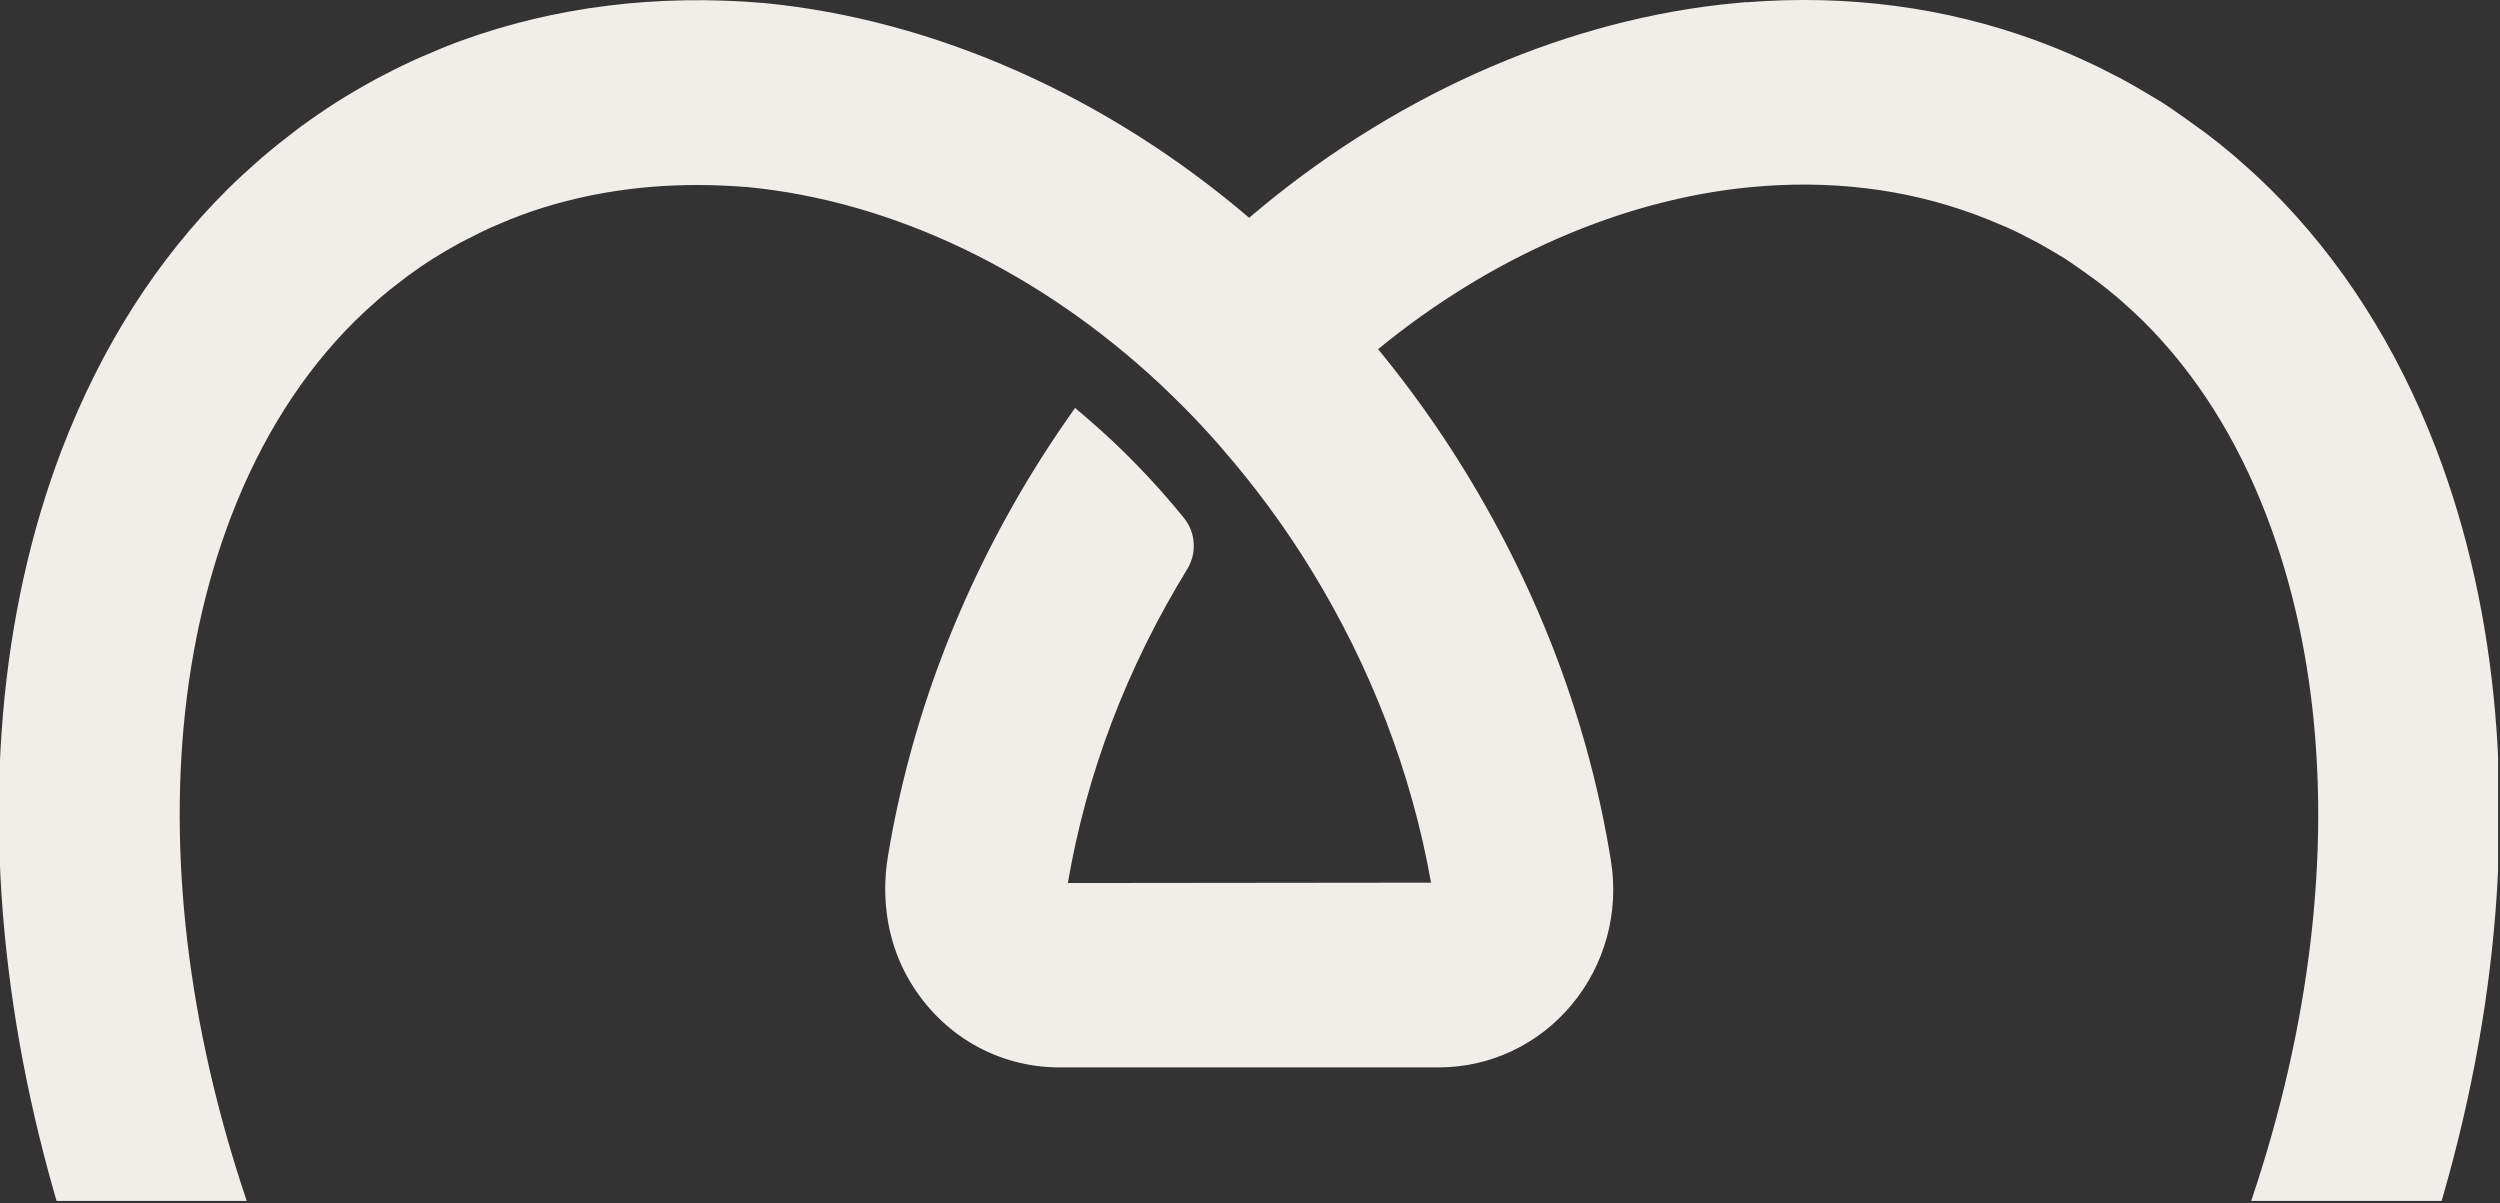 <svg width="806" height="388" viewBox="0 0 806 388" fill="none" xmlns="http://www.w3.org/2000/svg">
<rect x="0" y="0" width="806" height="388" fill="#333333" stroke="none"/>
<g clip-path="url(#clip0_5463_3256)">
<path d="M785.375 144.621C772.741 111.749 754.768 83.602 731.945 60.928L731.619 60.638C728.562 57.611 725.261 54.585 721.919 51.684L721.512 51.311C721.064 50.896 720.575 50.482 720.126 50.108C717.314 47.704 714.339 45.341 711.119 42.896C710.263 42.274 701.338 35.724 696.733 32.823L696.244 32.532C696.244 32.532 688.704 27.973 684.343 25.61L681.613 24.201C678.067 22.335 674.684 20.677 671.261 19.143C670.731 18.895 670.161 18.646 669.549 18.397L669.019 18.148C664.985 16.366 660.909 14.708 656.956 13.257L656.548 13.091C627.164 2.313 595.742 -1.832 563.016 0.738V0.655L554.457 1.526C501.312 7.661 447.557 31.952 402.726 70.213C356.591 30.833 301.164 6.293 246.389 0.987C211.788 -1.956 178.899 2.148 148.659 13.133C144.869 14.501 140.834 16.159 136.391 18.107L135.902 18.314C135.332 18.563 134.721 18.812 134.272 19.019C131.093 20.47 127.792 22.045 123.92 24.076L123.268 24.408C122.535 24.781 121.801 25.154 121.068 25.569C116.666 27.973 112.591 30.335 108.678 32.823C104.847 35.268 100.975 37.921 96.859 40.906C96.166 41.403 95.473 41.942 94.862 42.44L94.332 42.854C90.868 45.507 87.975 47.787 85.285 50.108L83.451 51.684C79.823 54.876 76.645 57.777 73.506 60.886C50.684 83.519 32.711 111.707 20.076 144.579C-20.801 251.196 0.514 393.586 75.748 516.244C155.628 646.489 282.824 730.928 399.71 731.343H402.481H403.418C404.234 731.343 405.049 731.343 405.823 731.343C522.709 730.762 649.824 646.365 729.663 516.244C804.897 393.586 826.252 251.196 785.375 144.621ZM344.283 284.648C350.315 249.33 363.234 215.339 382.756 183.503C385.935 178.322 385.527 171.648 381.655 166.922C372.119 155.191 361.563 144.289 350.192 134.589L346.606 131.522L343.875 135.418C340.126 140.807 336.458 146.403 332.994 152.041C309.234 190.799 293.502 232.501 286.288 275.943C283.884 290.327 286.37 304.628 293.298 316.277C303.609 333.728 321.664 344.133 341.593 344.133H463.818C480.364 344.133 495.974 336.796 506.692 323.945C517.411 311.095 522.057 294.182 519.367 277.518C512.276 233.496 496.463 191.297 472.417 152.041C464.022 138.32 454.566 125.055 444.296 112.578C480.527 82.856 523.035 64.327 564.238 60.347C589.751 57.902 614.041 60.803 636.497 69.052L636.864 69.177C639.757 70.255 642.732 71.457 645.667 72.742L647.256 73.405C649.661 74.483 652.106 75.685 654.714 77.094C655.407 77.426 656.548 78.048 656.997 78.255C659.197 79.457 663.517 82.027 665.841 83.436C668.327 85.053 674.888 89.737 676.029 90.608C678.434 92.432 680.553 94.131 682.509 95.79L683.854 96.95C686.259 99.064 688.663 101.261 690.986 103.541C707.818 120.247 721.186 141.346 730.723 166.259C765.038 255.631 745.557 377.668 679.901 484.657C610.414 597.906 502.617 671.361 405.293 671.734H402.481H399.995C302.672 671.361 194.916 597.906 125.428 484.657C59.772 377.627 40.291 255.631 74.607 166.259C84.184 141.346 97.593 120.164 114.547 103.375C116.585 101.344 118.908 99.23 121.557 96.909L122.82 95.79C124.654 94.214 126.733 92.556 129.259 90.649C129.708 90.318 130.156 89.986 130.645 89.572L131.134 89.198C134.109 87.001 136.881 85.095 139.652 83.354C142.423 81.613 145.317 79.913 148.455 78.213L150.574 77.136C153.468 75.643 155.832 74.441 158.073 73.446L159.622 72.783C163.004 71.291 165.857 70.13 168.629 69.135C185.99 62.834 204.86 59.643 224.83 59.643C230.25 59.643 235.711 59.891 241.295 60.347C287.959 64.907 335.154 87.499 374.156 123.977C376.765 126.423 379.373 128.993 382.022 131.646C385.731 135.377 389.399 139.356 392.944 143.377L393.923 144.538C404.6 156.766 414.26 169.907 422.655 183.586C442.055 215.173 455.055 249.123 461.373 284.565L344.242 284.69L344.283 284.648Z" fill="#F1EEEA"/>
</g>
<defs>
<clipPath id="clip0_5463_3256">
<rect width="805.377" height="387.177" fill="white"/>
</clipPath>
</defs>
</svg>
